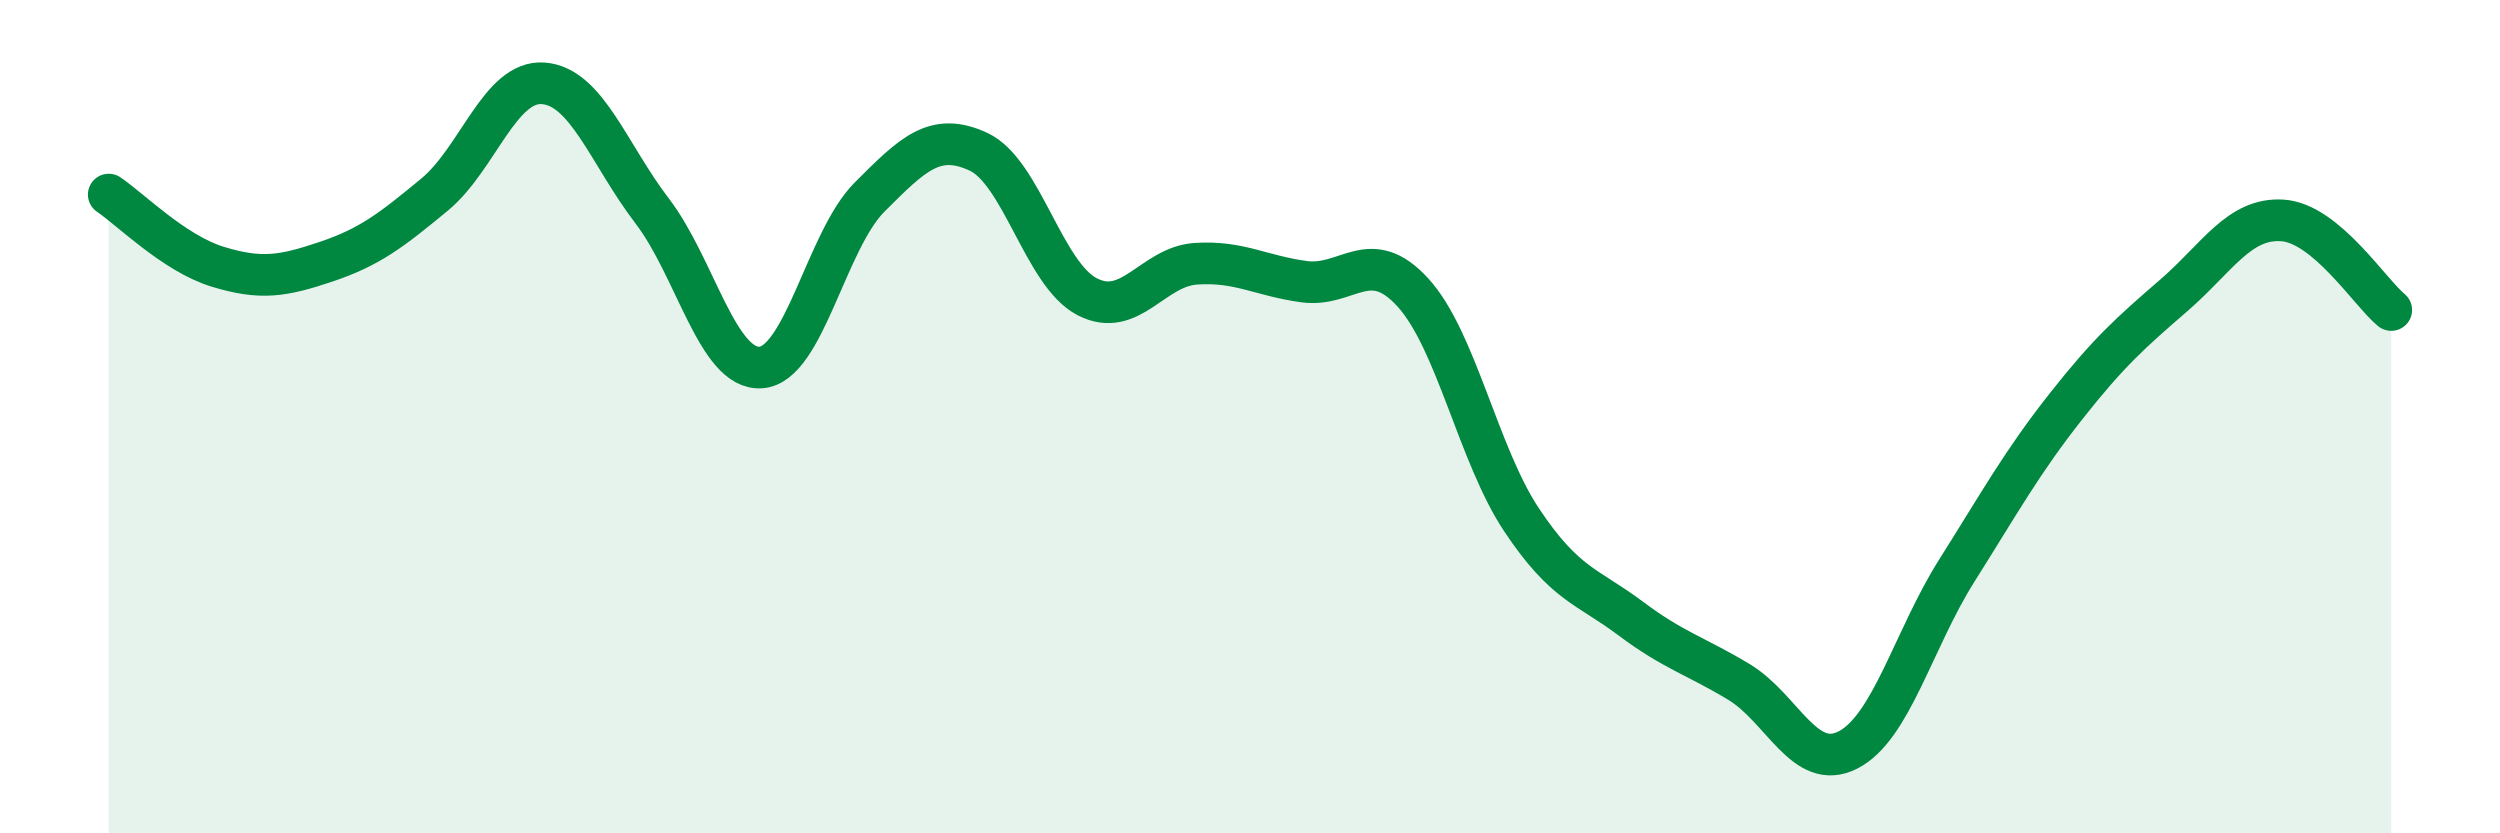 
    <svg width="60" height="20" viewBox="0 0 60 20" xmlns="http://www.w3.org/2000/svg">
      <path
        d="M 2.61,4.67 C 3.13,5.02 4.18,6.08 5.22,6.4 C 6.26,6.72 6.79,6.63 7.83,6.28 C 8.87,5.93 9.39,5.53 10.43,4.67 C 11.47,3.81 12,1.92 13.04,2 C 14.08,2.08 14.61,3.7 15.65,5.06 C 16.69,6.42 17.22,8.89 18.26,8.82 C 19.3,8.75 19.83,5.77 20.87,4.73 C 21.91,3.69 22.44,3.16 23.48,3.64 C 24.52,4.12 25.05,6.58 26.09,7.12 C 27.13,7.66 27.66,6.4 28.7,6.33 C 29.74,6.26 30.26,6.62 31.3,6.76 C 32.34,6.9 32.87,5.88 33.91,7.02 C 34.95,8.16 35.48,10.92 36.52,12.48 C 37.56,14.04 38.09,14.06 39.13,14.84 C 40.17,15.62 40.7,15.74 41.74,16.37 C 42.78,17 43.31,18.53 44.35,18 C 45.39,17.47 45.92,15.35 46.96,13.7 C 48,12.05 48.53,11.09 49.57,9.77 C 50.61,8.45 51.13,7.99 52.17,7.09 C 53.21,6.19 53.74,5.22 54.78,5.29 C 55.82,5.36 56.87,7.01 57.39,7.44L57.39 20L2.61 20Z"
        fill="#008740"
        opacity="0.1"
        stroke-linecap="round"
        stroke-linejoin="round"
      />
      <path
        d="M 2.61,4.67 C 3.13,5.02 4.18,6.08 5.22,6.4 C 6.26,6.72 6.79,6.63 7.83,6.28 C 8.87,5.93 9.39,5.53 10.43,4.67 C 11.47,3.81 12,1.92 13.04,2 C 14.08,2.08 14.61,3.7 15.65,5.06 C 16.69,6.42 17.22,8.89 18.26,8.82 C 19.3,8.75 19.83,5.77 20.87,4.73 C 21.91,3.69 22.44,3.16 23.48,3.64 C 24.52,4.12 25.05,6.58 26.09,7.12 C 27.13,7.66 27.66,6.4 28.7,6.33 C 29.74,6.26 30.26,6.62 31.3,6.76 C 32.34,6.9 32.87,5.88 33.91,7.02 C 34.95,8.16 35.48,10.92 36.52,12.48 C 37.56,14.04 38.09,14.06 39.13,14.84 C 40.17,15.62 40.7,15.74 41.74,16.37 C 42.78,17 43.31,18.53 44.35,18 C 45.39,17.47 45.92,15.35 46.96,13.7 C 48,12.05 48.53,11.09 49.57,9.77 C 50.61,8.45 51.13,7.99 52.17,7.09 C 53.21,6.19 53.74,5.22 54.78,5.29 C 55.82,5.36 56.87,7.01 57.39,7.44"
        stroke="#008740"
        stroke-width="1"
        fill="none"
        stroke-linecap="round"
        stroke-linejoin="round"
      />
    </svg>
  